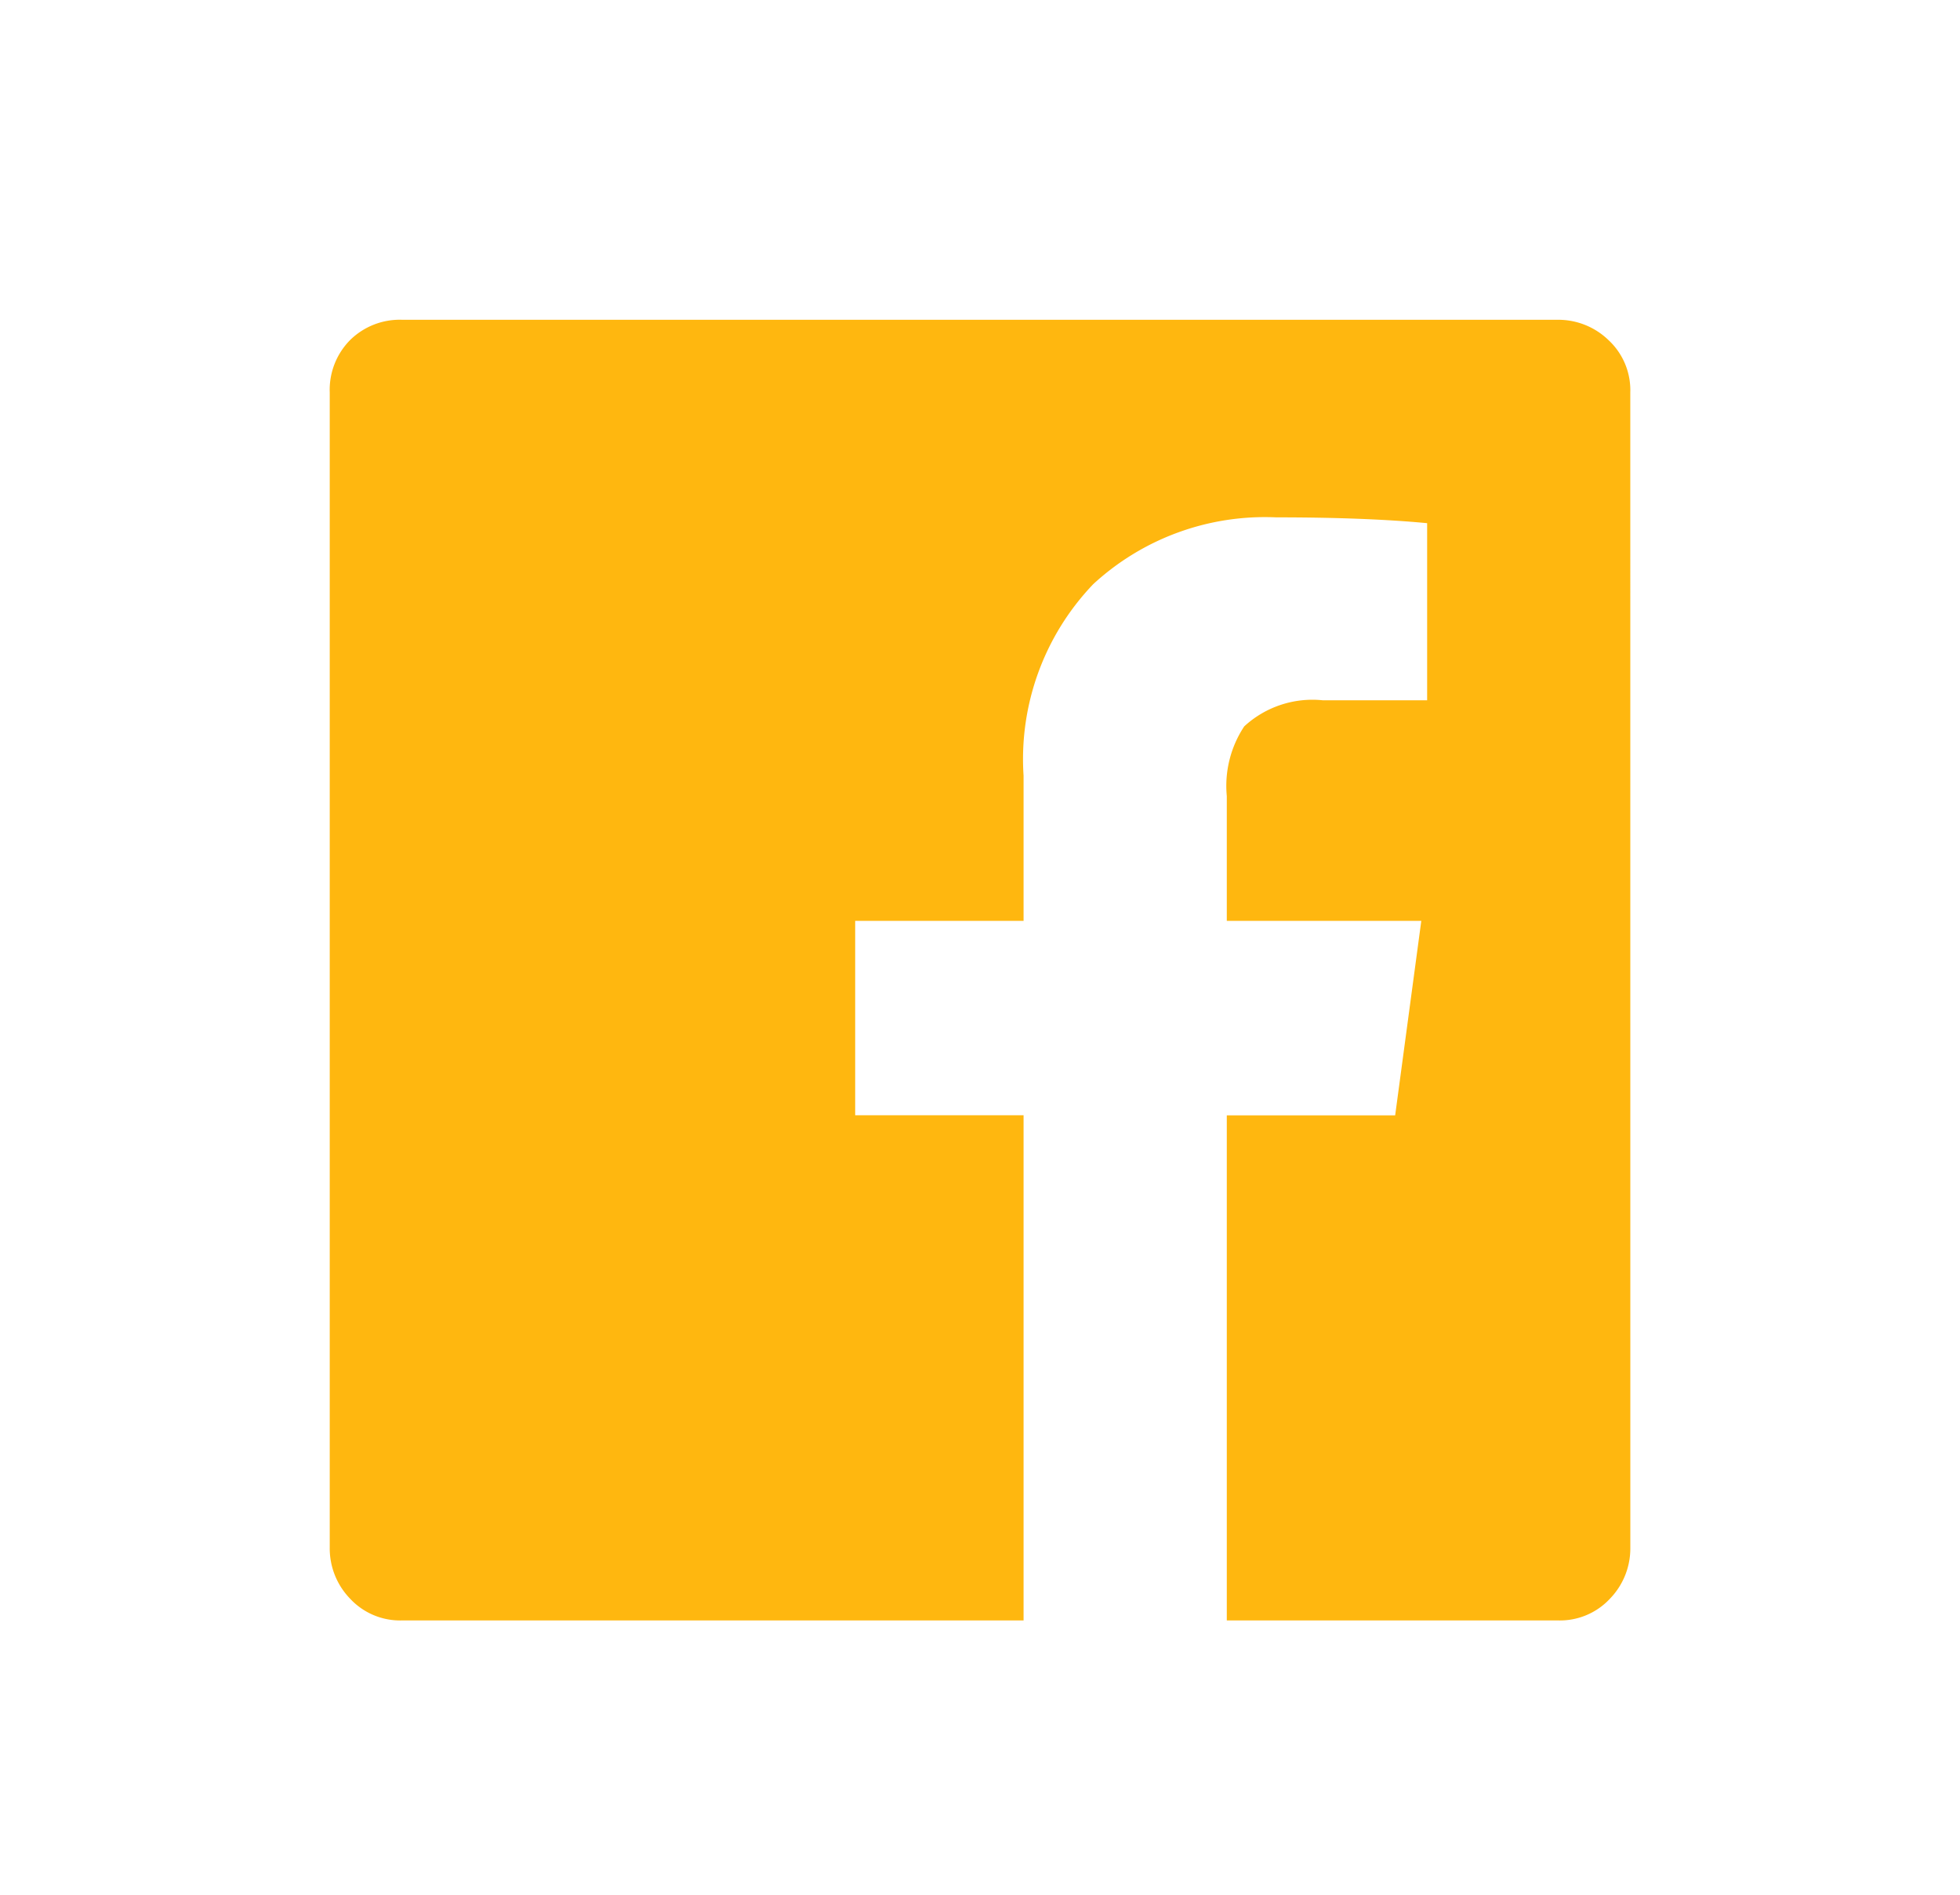 <svg xmlns="http://www.w3.org/2000/svg" xmlns:xlink="http://www.w3.org/1999/xlink" width="60" height="58" viewBox="0 0 60 58">
  <defs>
    <clipPath id="clip-path">
      <rect id="Rectangle_347" data-name="Rectangle 347" width="60" height="58" transform="translate(1444 3736)" fill="#fff"/>
    </clipPath>
  </defs>
  <g id="Mask_Group_57" data-name="Mask Group 57" transform="translate(-1444 -3736)" clip-path="url(#clip-path)">
    <path id="Path_12246" data-name="Path 12246" d="M39.813-23.778a2.09,2.09,0,0,0-.667-1.6A2.208,2.208,0,0,0,37.592-26H2.222a2.165,2.165,0,0,0-1.6.622A2.165,2.165,0,0,0,0-23.778v35.37a2.208,2.208,0,0,0,.622,1.555,2.09,2.09,0,0,0,1.6.667H21.24V-1.65H16.085V-7.6H21.24v-4.443a7.744,7.744,0,0,1,2.133-5.865,7.754,7.754,0,0,1,5.6-2.044q2.755,0,4.621.178v5.421h-3.2a3.08,3.08,0,0,0-2.4.8,3.3,3.3,0,0,0-.533,2.133V-7.6h5.954l-.8,5.954H27.461V13.814H37.592a2.09,2.09,0,0,0,1.6-.667,2.208,2.208,0,0,0,.622-1.555Z" transform="translate(1454.094 3771.789)" fill="#ffb70f"/>
  </g>
</svg>
